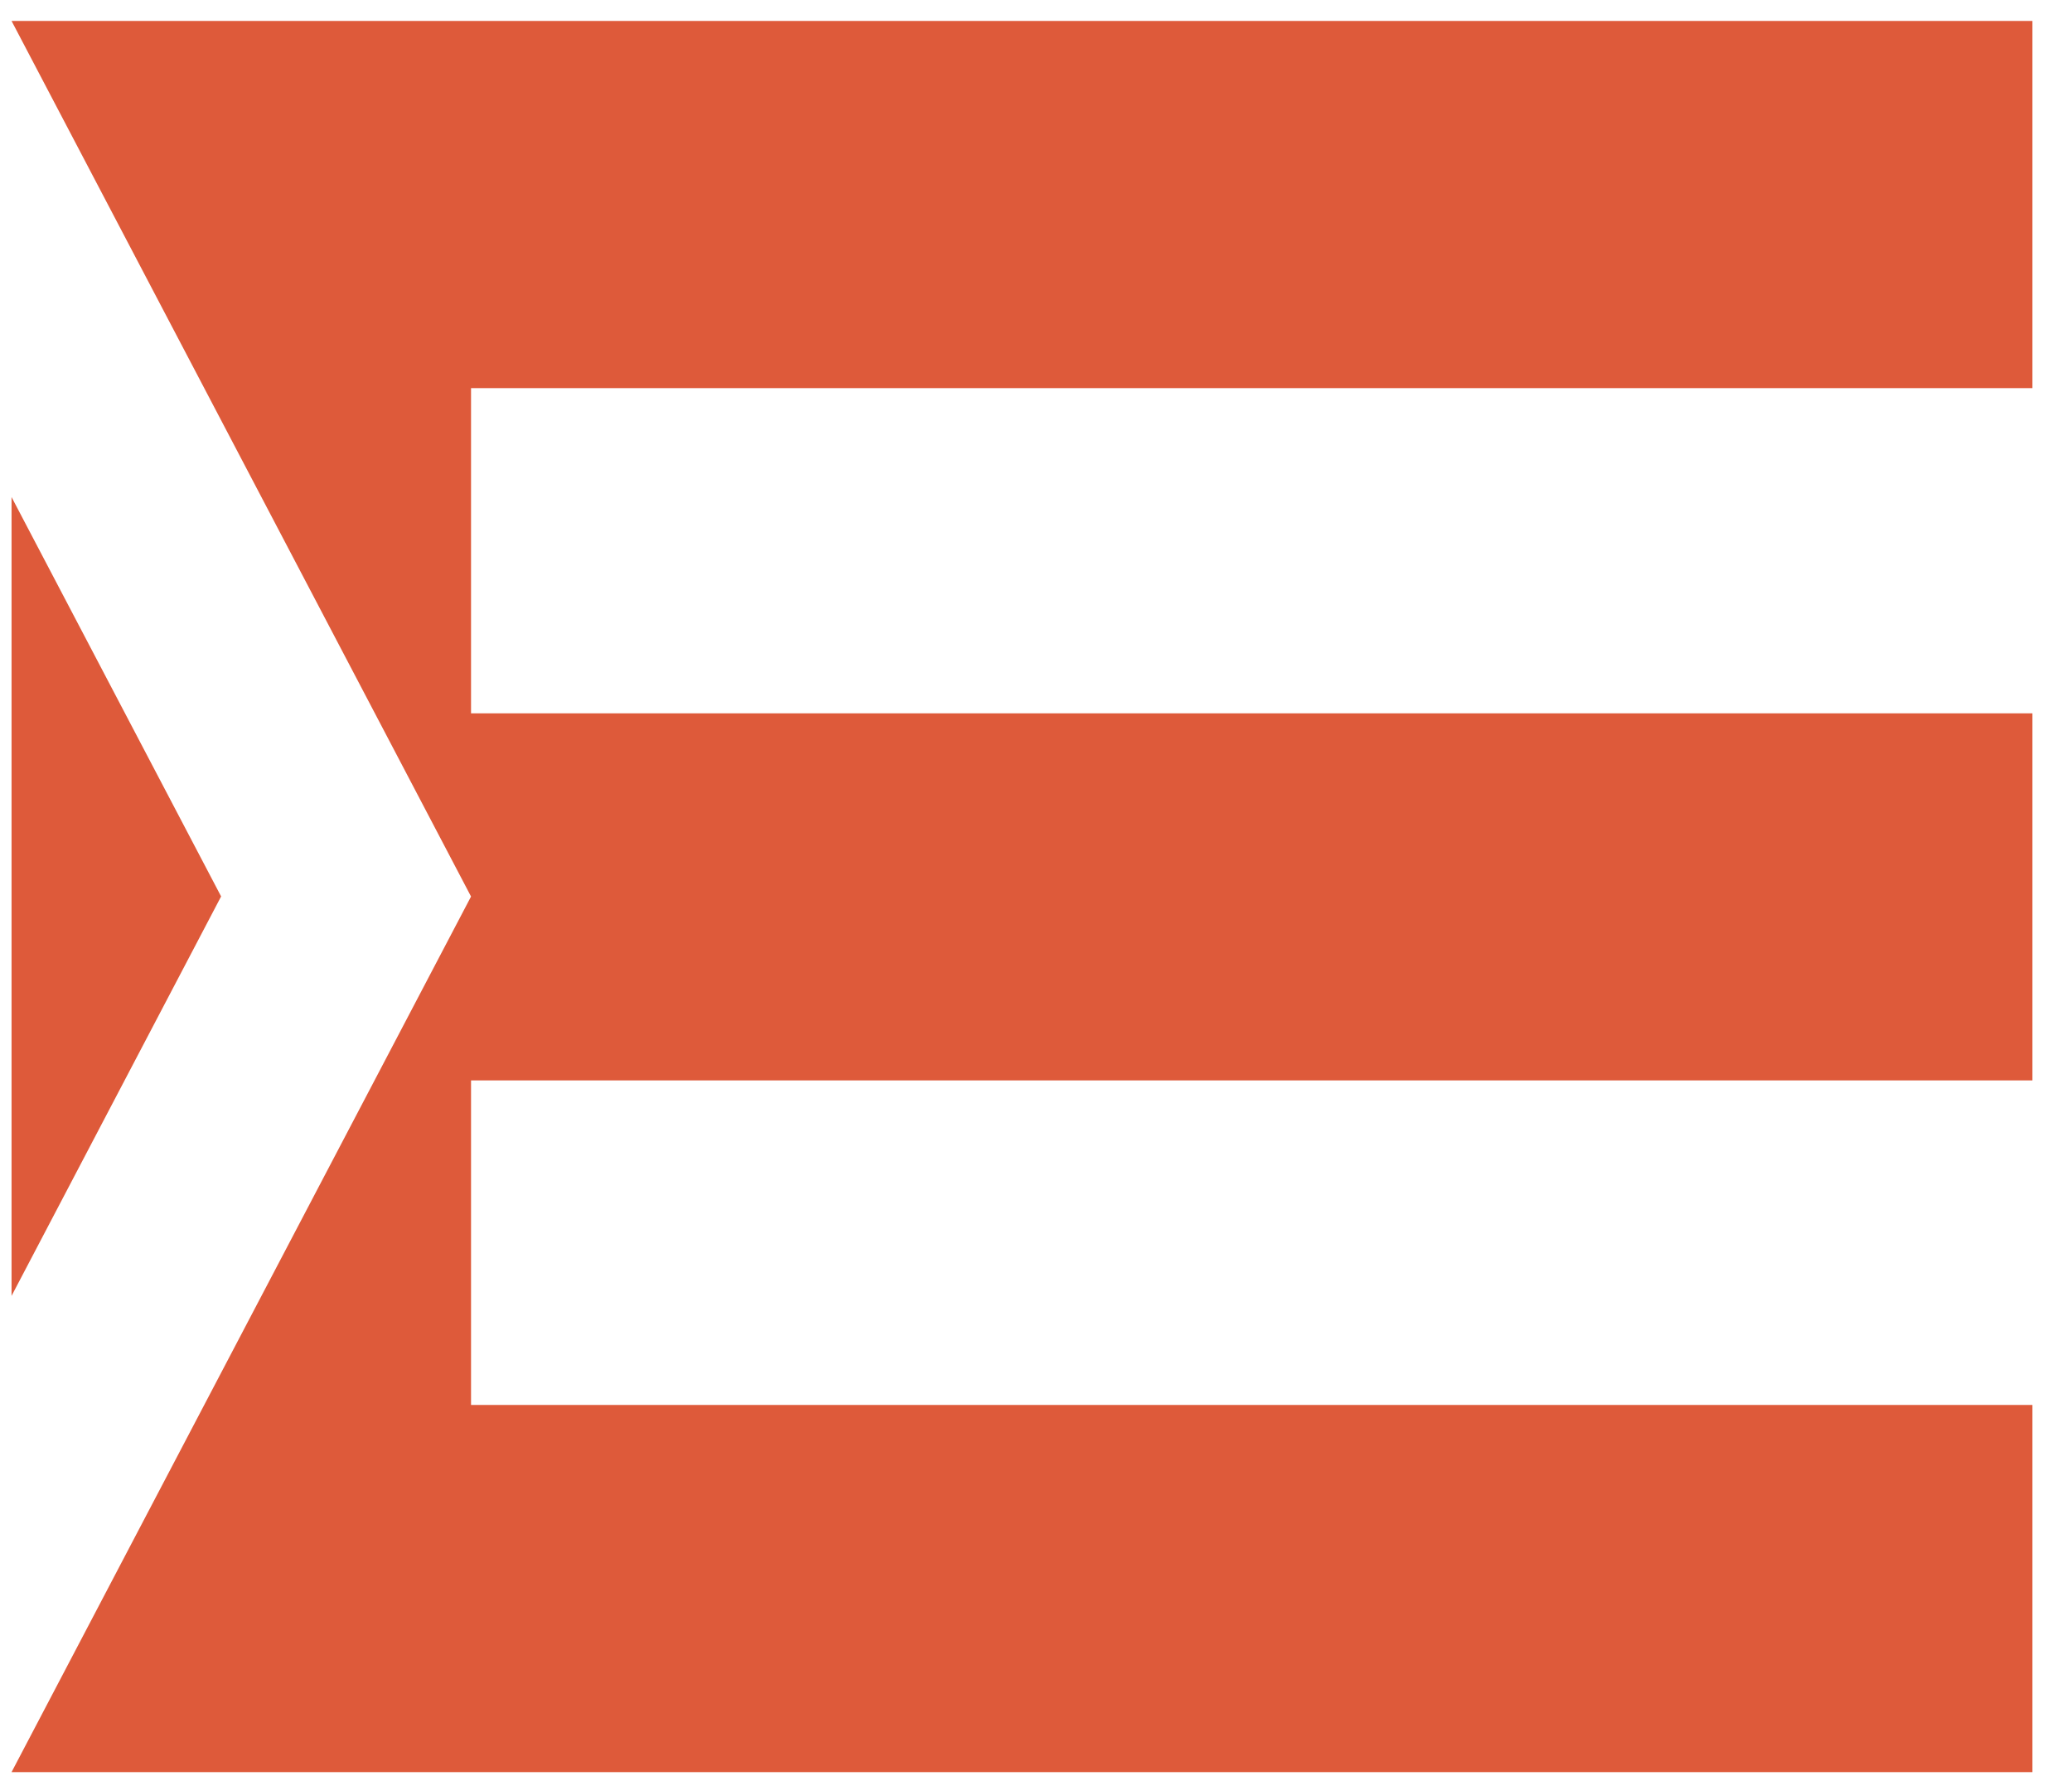 <svg width="21" height="18" viewBox="0 0 21 18" fill="none" xmlns="http://www.w3.org/2000/svg">
<g clip-path="url(#clip0_118_1980)">
<path d="M0.117 5.038L2.241 9.086L0.117 13.135V5.038Z" fill="#DE5A3A"/>
<path d="M20.599 3.934V0.212H0.117L4.774 9.087L0.117 17.962H20.599V14.24H4.774V10.951H20.599V7.23H4.774V3.934H20.599Z" fill="#DE5A3A"/>
</g>
<defs>
<clipPath id="clip0_118_1980">
<rect width="20.481" height="17.75" fill="white" transform="translate(0.117 0.212)"/>
</clipPath>
</defs>
</svg>
